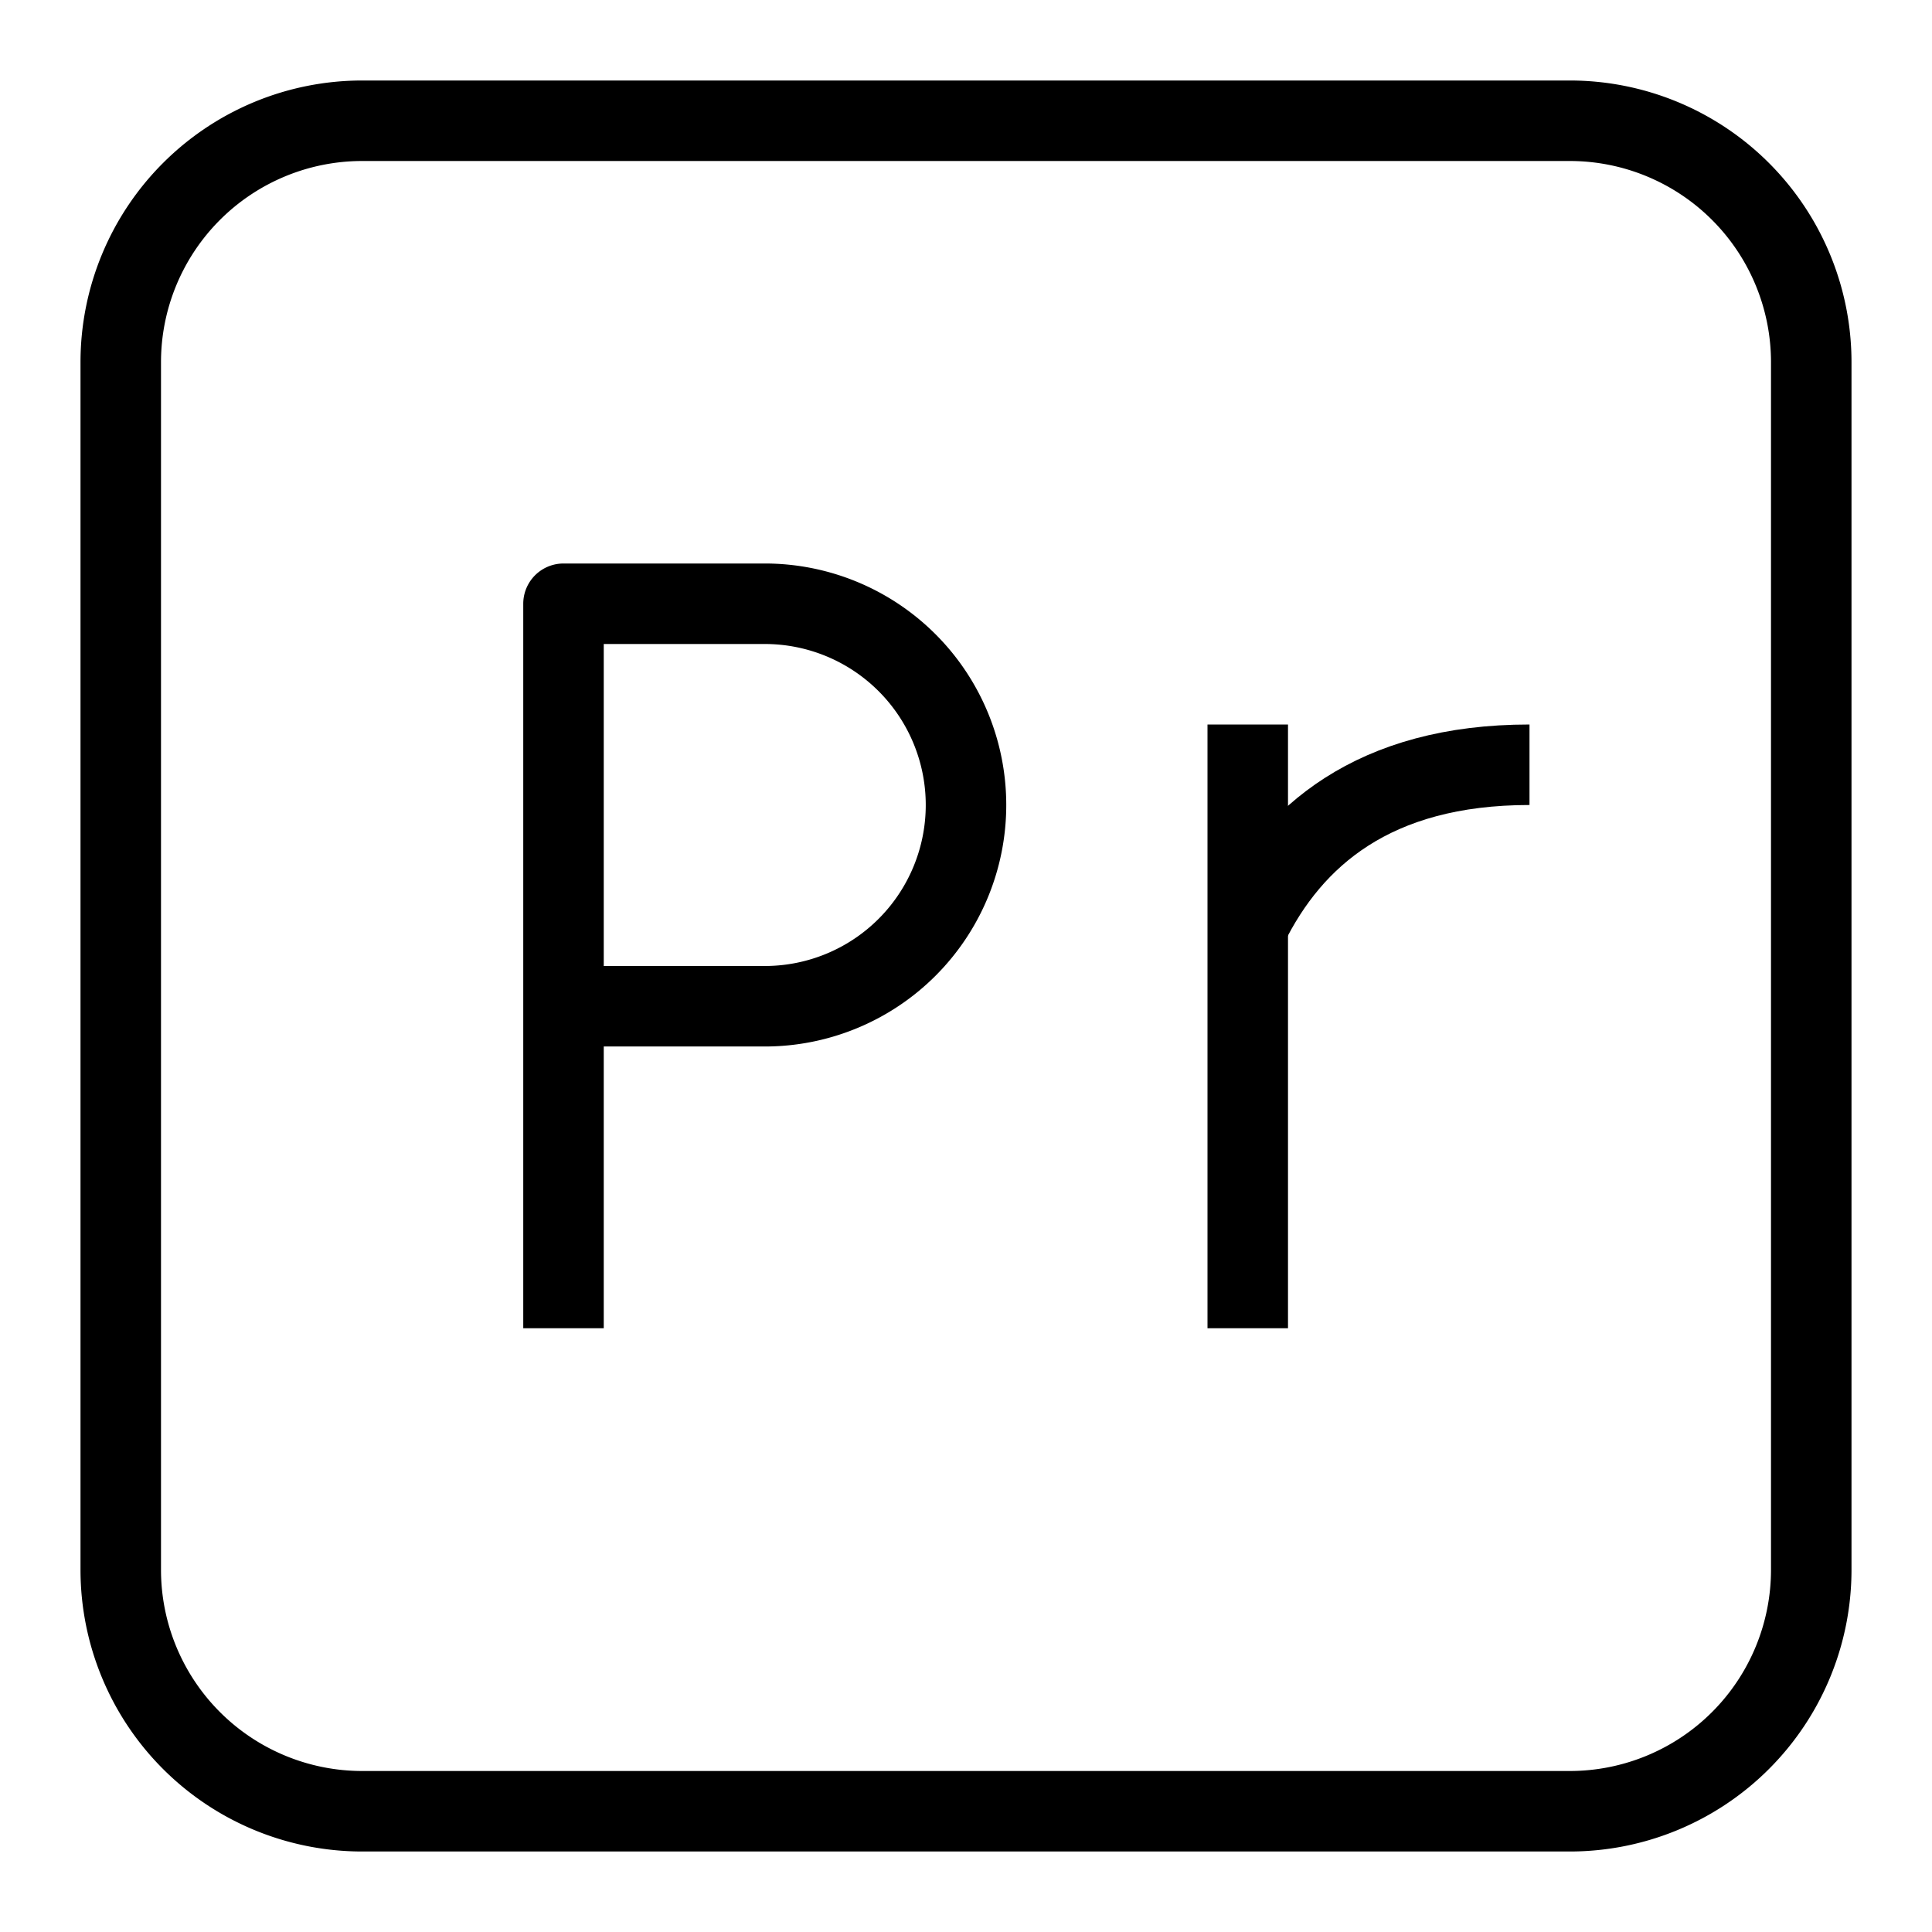 <svg xmlns="http://www.w3.org/2000/svg" fill="none" viewBox="0 0 24 24" id="Adobe-Premiere-Pro-Logo--Streamline-Logos">
  <desc>
    Adobe Premiere Pro Logo Streamline Icon: https://streamlinehq.com
  </desc>
  <path stroke="#000000" stroke-linejoin="round" d="M7 16.5v-4m0 0v-5h2.5a2.5 2.5 0 0 1 0 5H7Z" stroke-width="1"></path>
  <path stroke="#000000" stroke-linejoin="round" d="M15.5 9v7.5" stroke-width="1"></path>
  <path stroke="#000000" stroke-linejoin="round" d="M15.5 11.5c0.547 -1.11 1.563 -2 3.5 -2" stroke-width="1"></path>
  <path stroke="#000000" stroke-linejoin="round" d="M1.5 4.5a3 3 0 0 1 3 -3h15a3 3 0 0 1 3 3v15a3 3 0 0 1 -3 3h-15a3 3 0 0 1 -3 -3v-15Z" stroke-width="1"></path>
</svg>